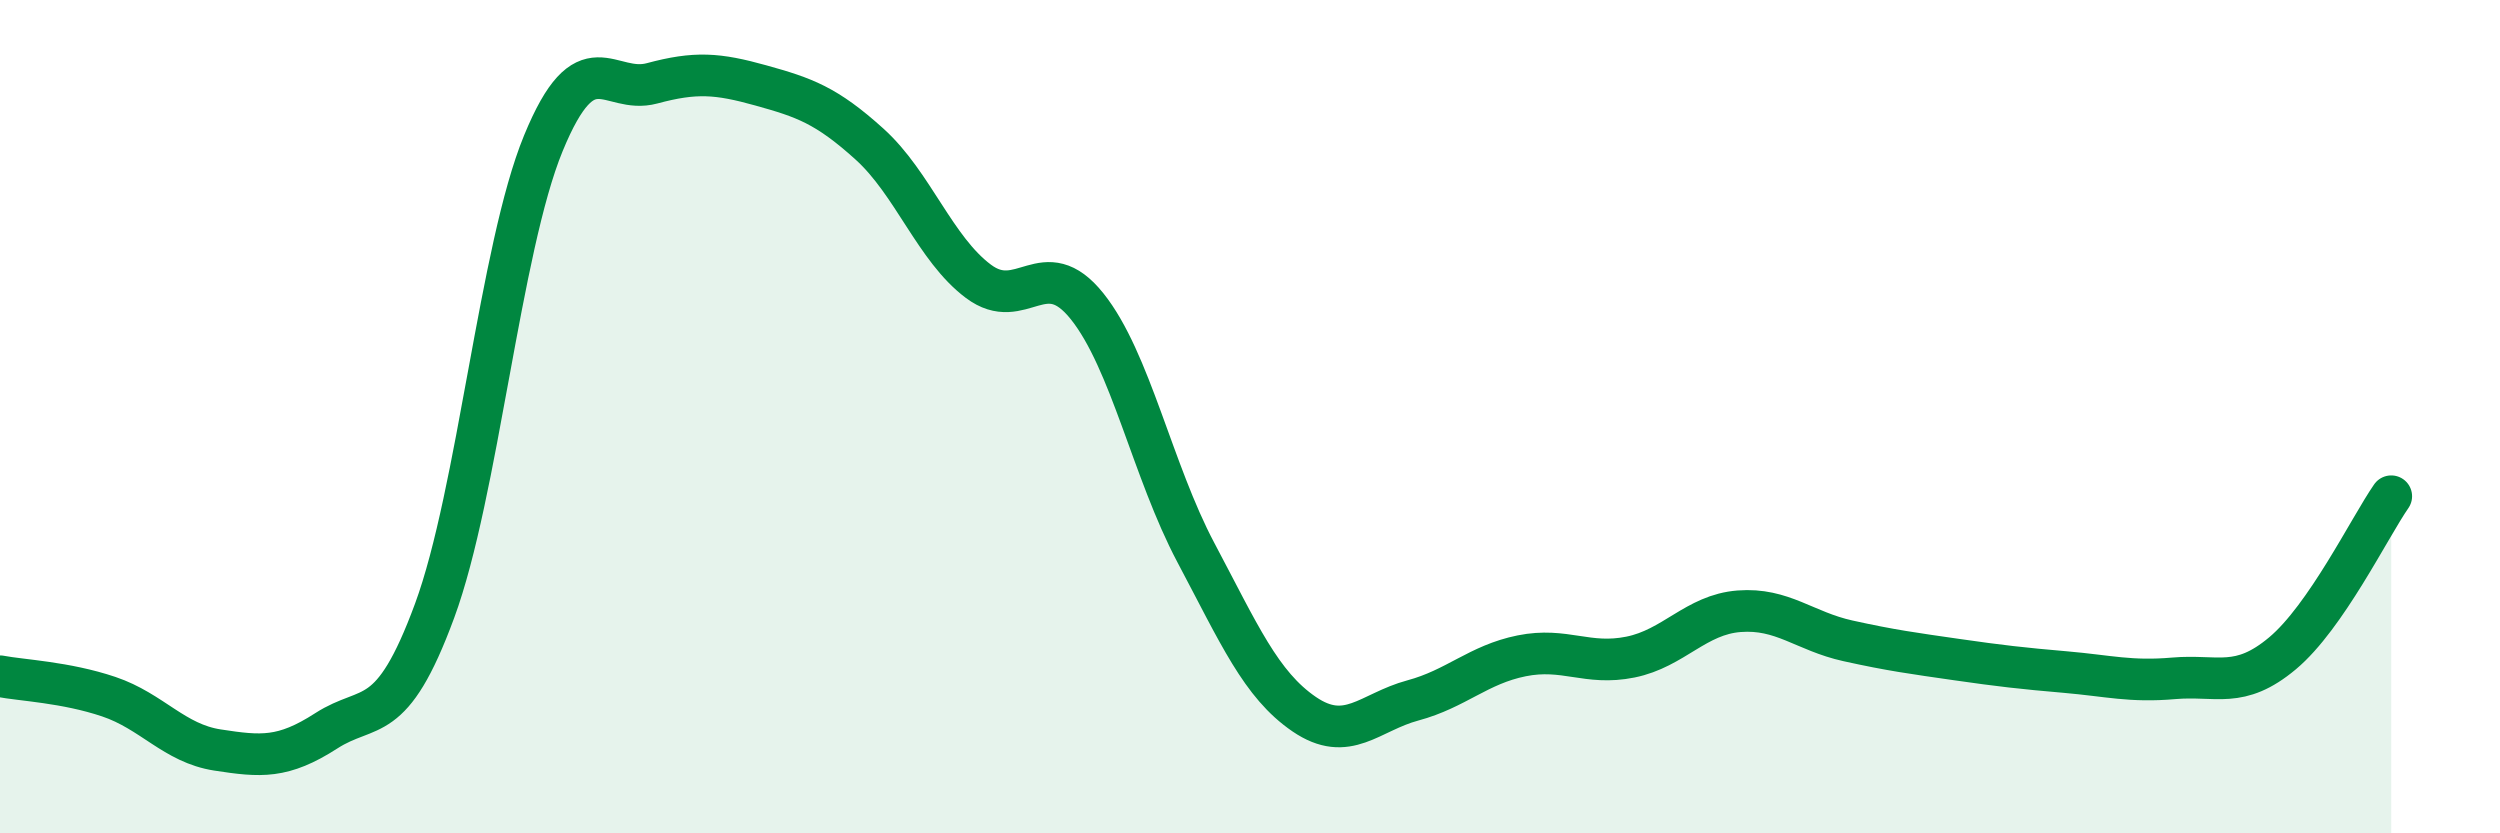 
    <svg width="60" height="20" viewBox="0 0 60 20" xmlns="http://www.w3.org/2000/svg">
      <path
        d="M 0,16.23 C 0.52,16.33 1.57,16.37 2.61,16.72 C 3.65,17.07 4.18,17.84 5.22,18 C 6.26,18.16 6.79,18.21 7.83,17.54 C 8.87,16.87 9.39,17.48 10.43,14.66 C 11.47,11.84 12,5.97 13.04,3.44 C 14.08,0.91 14.61,2.28 15.65,2 C 16.69,1.72 17.22,1.76 18.26,2.05 C 19.3,2.34 19.83,2.52 20.87,3.46 C 21.91,4.4 22.44,5.97 23.48,6.75 C 24.52,7.53 25.05,6.05 26.09,7.35 C 27.13,8.65 27.66,11.3 28.7,13.26 C 29.74,15.22 30.26,16.43 31.3,17.14 C 32.34,17.85 32.87,17.09 33.91,16.81 C 34.95,16.53 35.48,15.95 36.52,15.74 C 37.56,15.53 38.09,15.98 39.13,15.77 C 40.17,15.56 40.7,14.75 41.74,14.67 C 42.78,14.59 43.31,15.15 44.35,15.38 C 45.39,15.61 45.92,15.68 46.96,15.83 C 48,15.98 48.53,16.04 49.57,16.13 C 50.61,16.22 51.13,16.37 52.17,16.28 C 53.21,16.19 53.74,16.55 54.78,15.68 C 55.82,14.81 56.87,12.66 57.39,11.91L57.39 20L0 20Z"
        fill="#008740"
        opacity="0.1"
        stroke-linecap="round"
        stroke-linejoin="round"
      />
      <path
        d="M 0,16.23 C 0.52,16.33 1.57,16.37 2.61,16.72 C 3.65,17.07 4.18,17.84 5.22,18 C 6.26,18.16 6.79,18.21 7.83,17.54 C 8.87,16.87 9.39,17.48 10.43,14.66 C 11.47,11.84 12,5.97 13.04,3.44 C 14.08,0.91 14.61,2.28 15.65,2 C 16.69,1.72 17.22,1.76 18.26,2.05 C 19.3,2.34 19.83,2.52 20.87,3.46 C 21.91,4.4 22.44,5.97 23.48,6.75 C 24.52,7.53 25.05,6.05 26.09,7.35 C 27.13,8.65 27.66,11.3 28.7,13.26 C 29.74,15.22 30.26,16.43 31.3,17.14 C 32.34,17.85 32.87,17.09 33.91,16.81 C 34.95,16.53 35.48,15.95 36.52,15.74 C 37.56,15.53 38.09,15.98 39.13,15.77 C 40.17,15.56 40.7,14.75 41.74,14.67 C 42.78,14.59 43.31,15.15 44.35,15.38 C 45.39,15.61 45.92,15.68 46.96,15.83 C 48,15.98 48.53,16.04 49.57,16.13 C 50.61,16.22 51.13,16.37 52.17,16.28 C 53.21,16.19 53.74,16.55 54.78,15.68 C 55.82,14.81 56.87,12.66 57.39,11.91"
        stroke="#008740"
        stroke-width="1"
        fill="none"
        stroke-linecap="round"
        stroke-linejoin="round"
      />
    </svg>
  